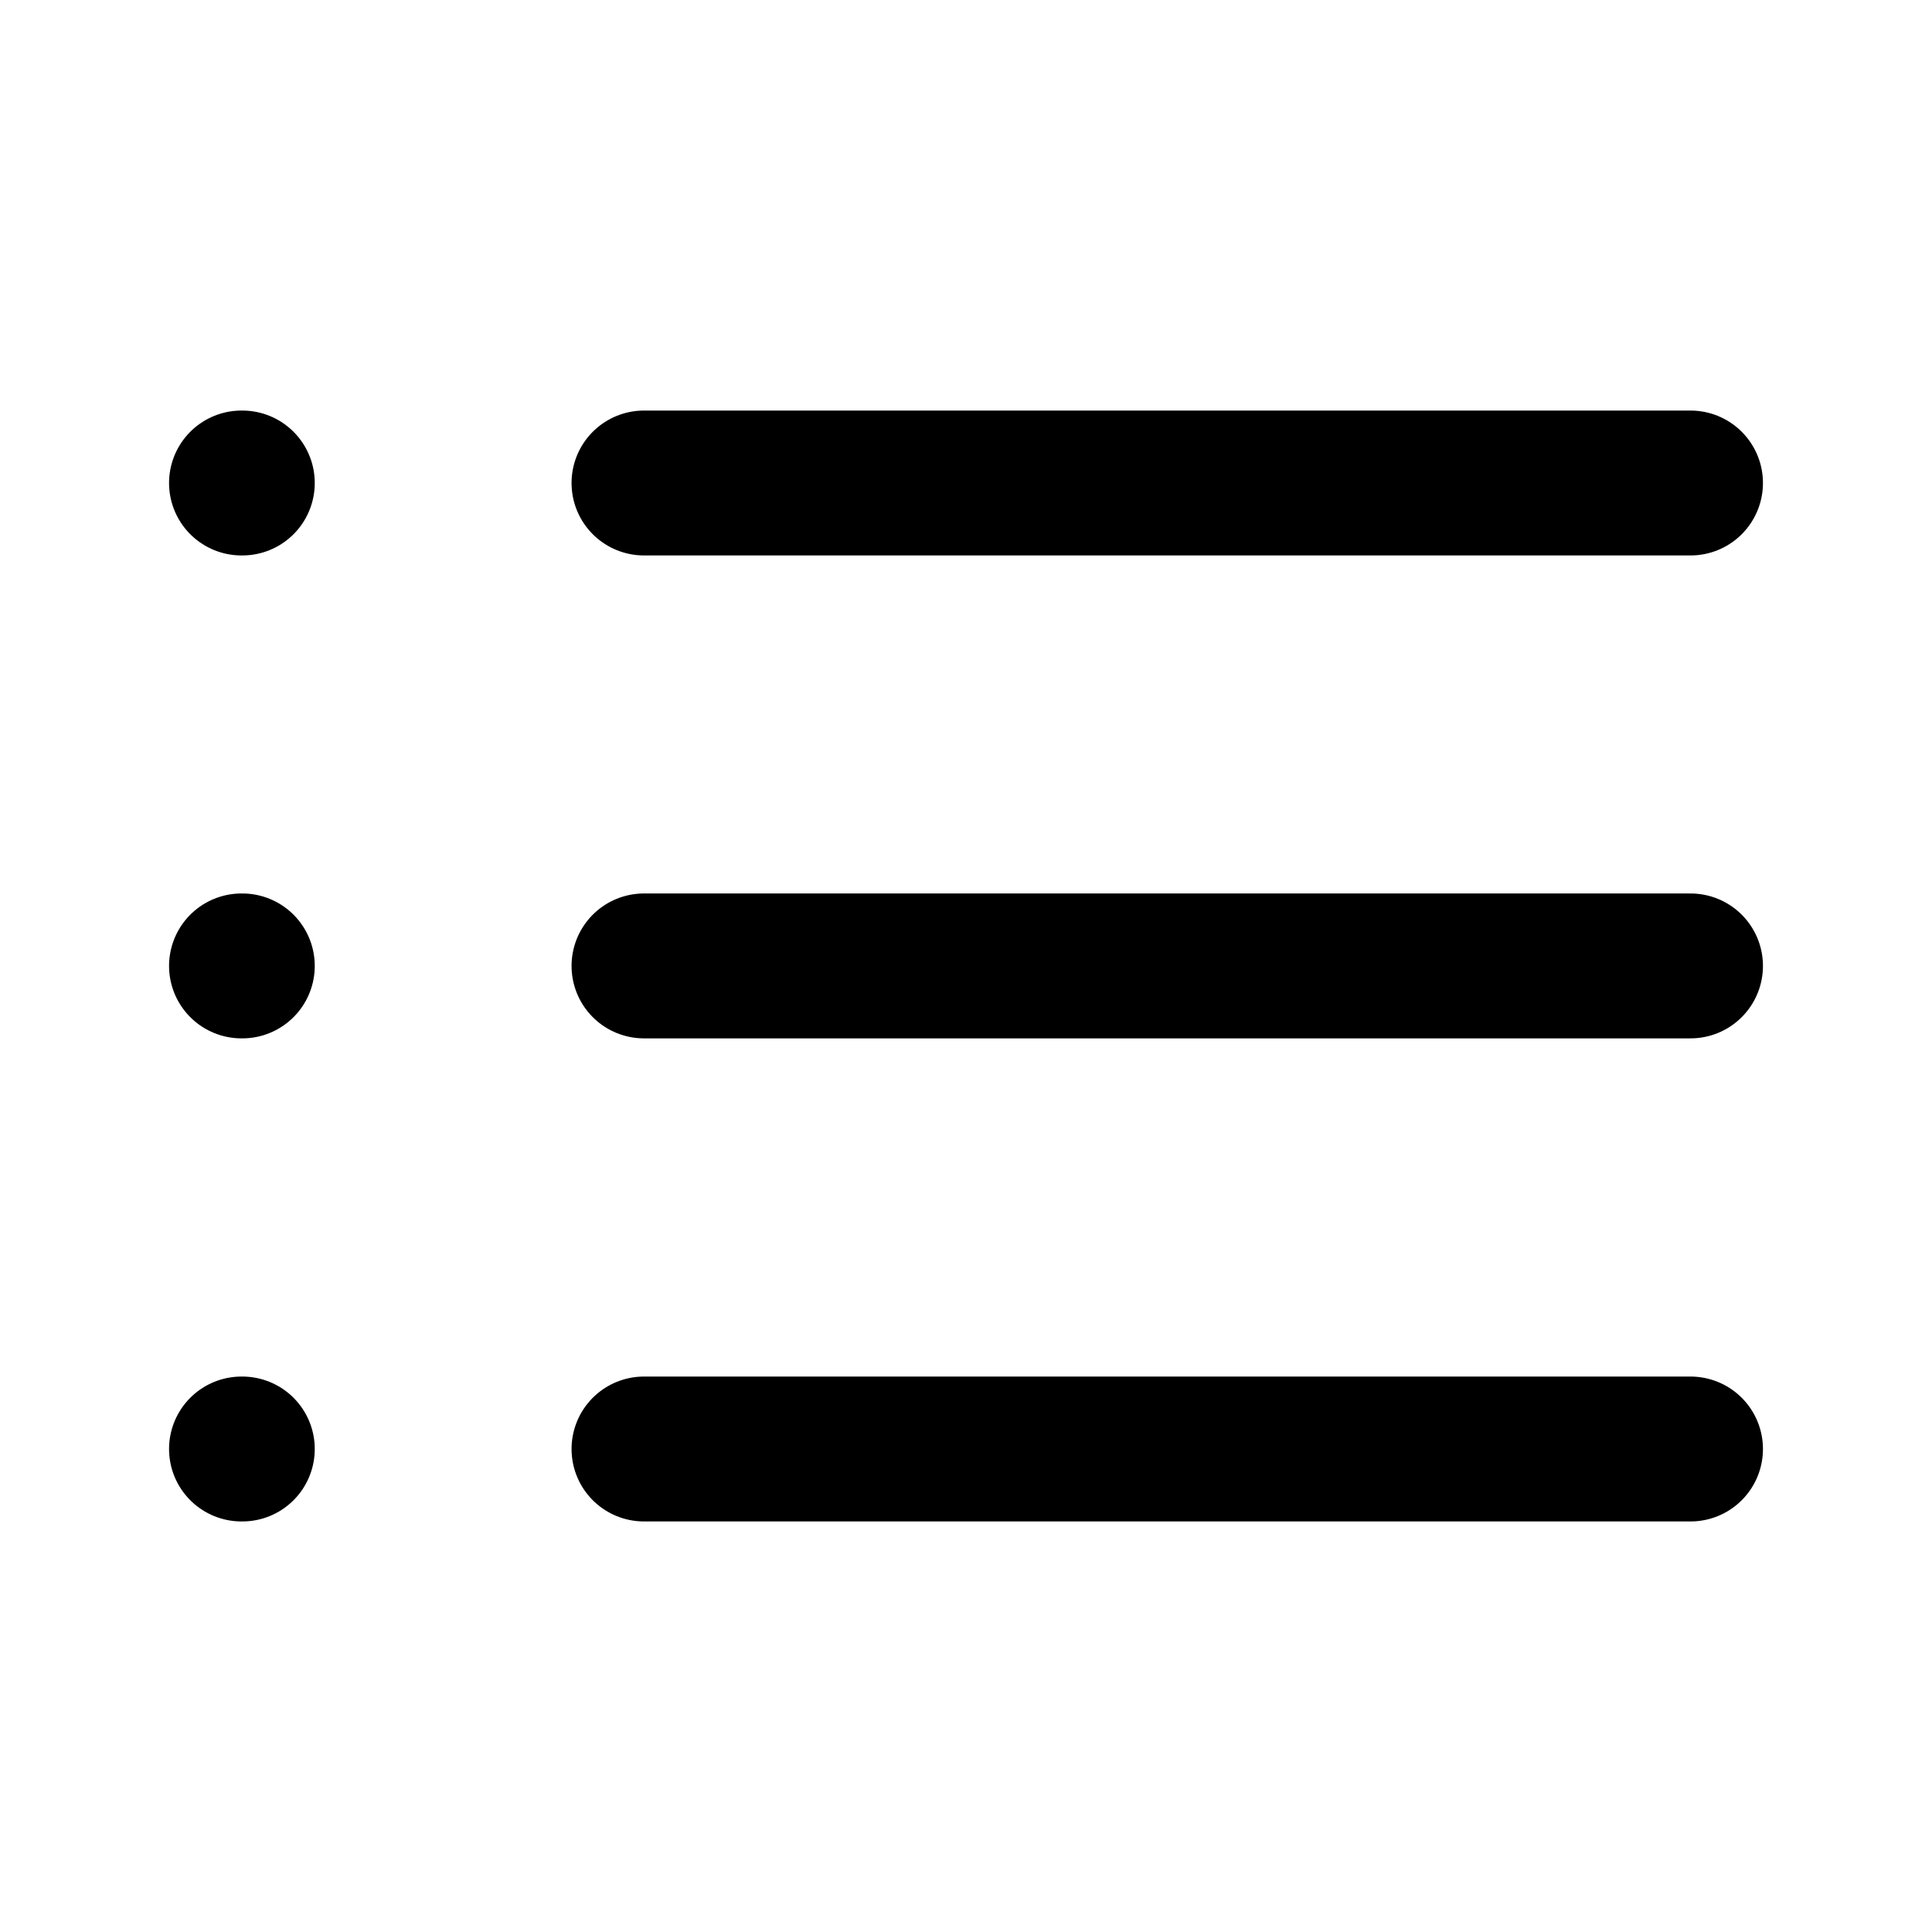 <svg width="24" height="24" viewBox="0 0 24 24" fill="none" xmlns="http://www.w3.org/2000/svg">
<g id="list">
<path id="Vector" d="M8 6H21" stroke="black" stroke-width="1.8" stroke-linecap="round" stroke-linejoin="round"/>
<path id="Vector_2" d="M8 11.999H21" stroke="black" stroke-width="1.8" stroke-linecap="round" stroke-linejoin="round"/>
<path id="Vector_3" d="M8 18H21" stroke="black" stroke-width="1.8" stroke-linecap="round" stroke-linejoin="round"/>
<path id="Vector_4" d="M3 6H3.01" stroke="black" stroke-width="1.8" stroke-linecap="round" stroke-linejoin="round"/>
<path id="Vector_5" d="M3 11.999H3.01" stroke="black" stroke-width="1.8" stroke-linecap="round" stroke-linejoin="round"/>
<path id="Vector_6" d="M3 18H3.01" stroke="black" stroke-width="1.8" stroke-linecap="round" stroke-linejoin="round"/>
</g>
</svg>
